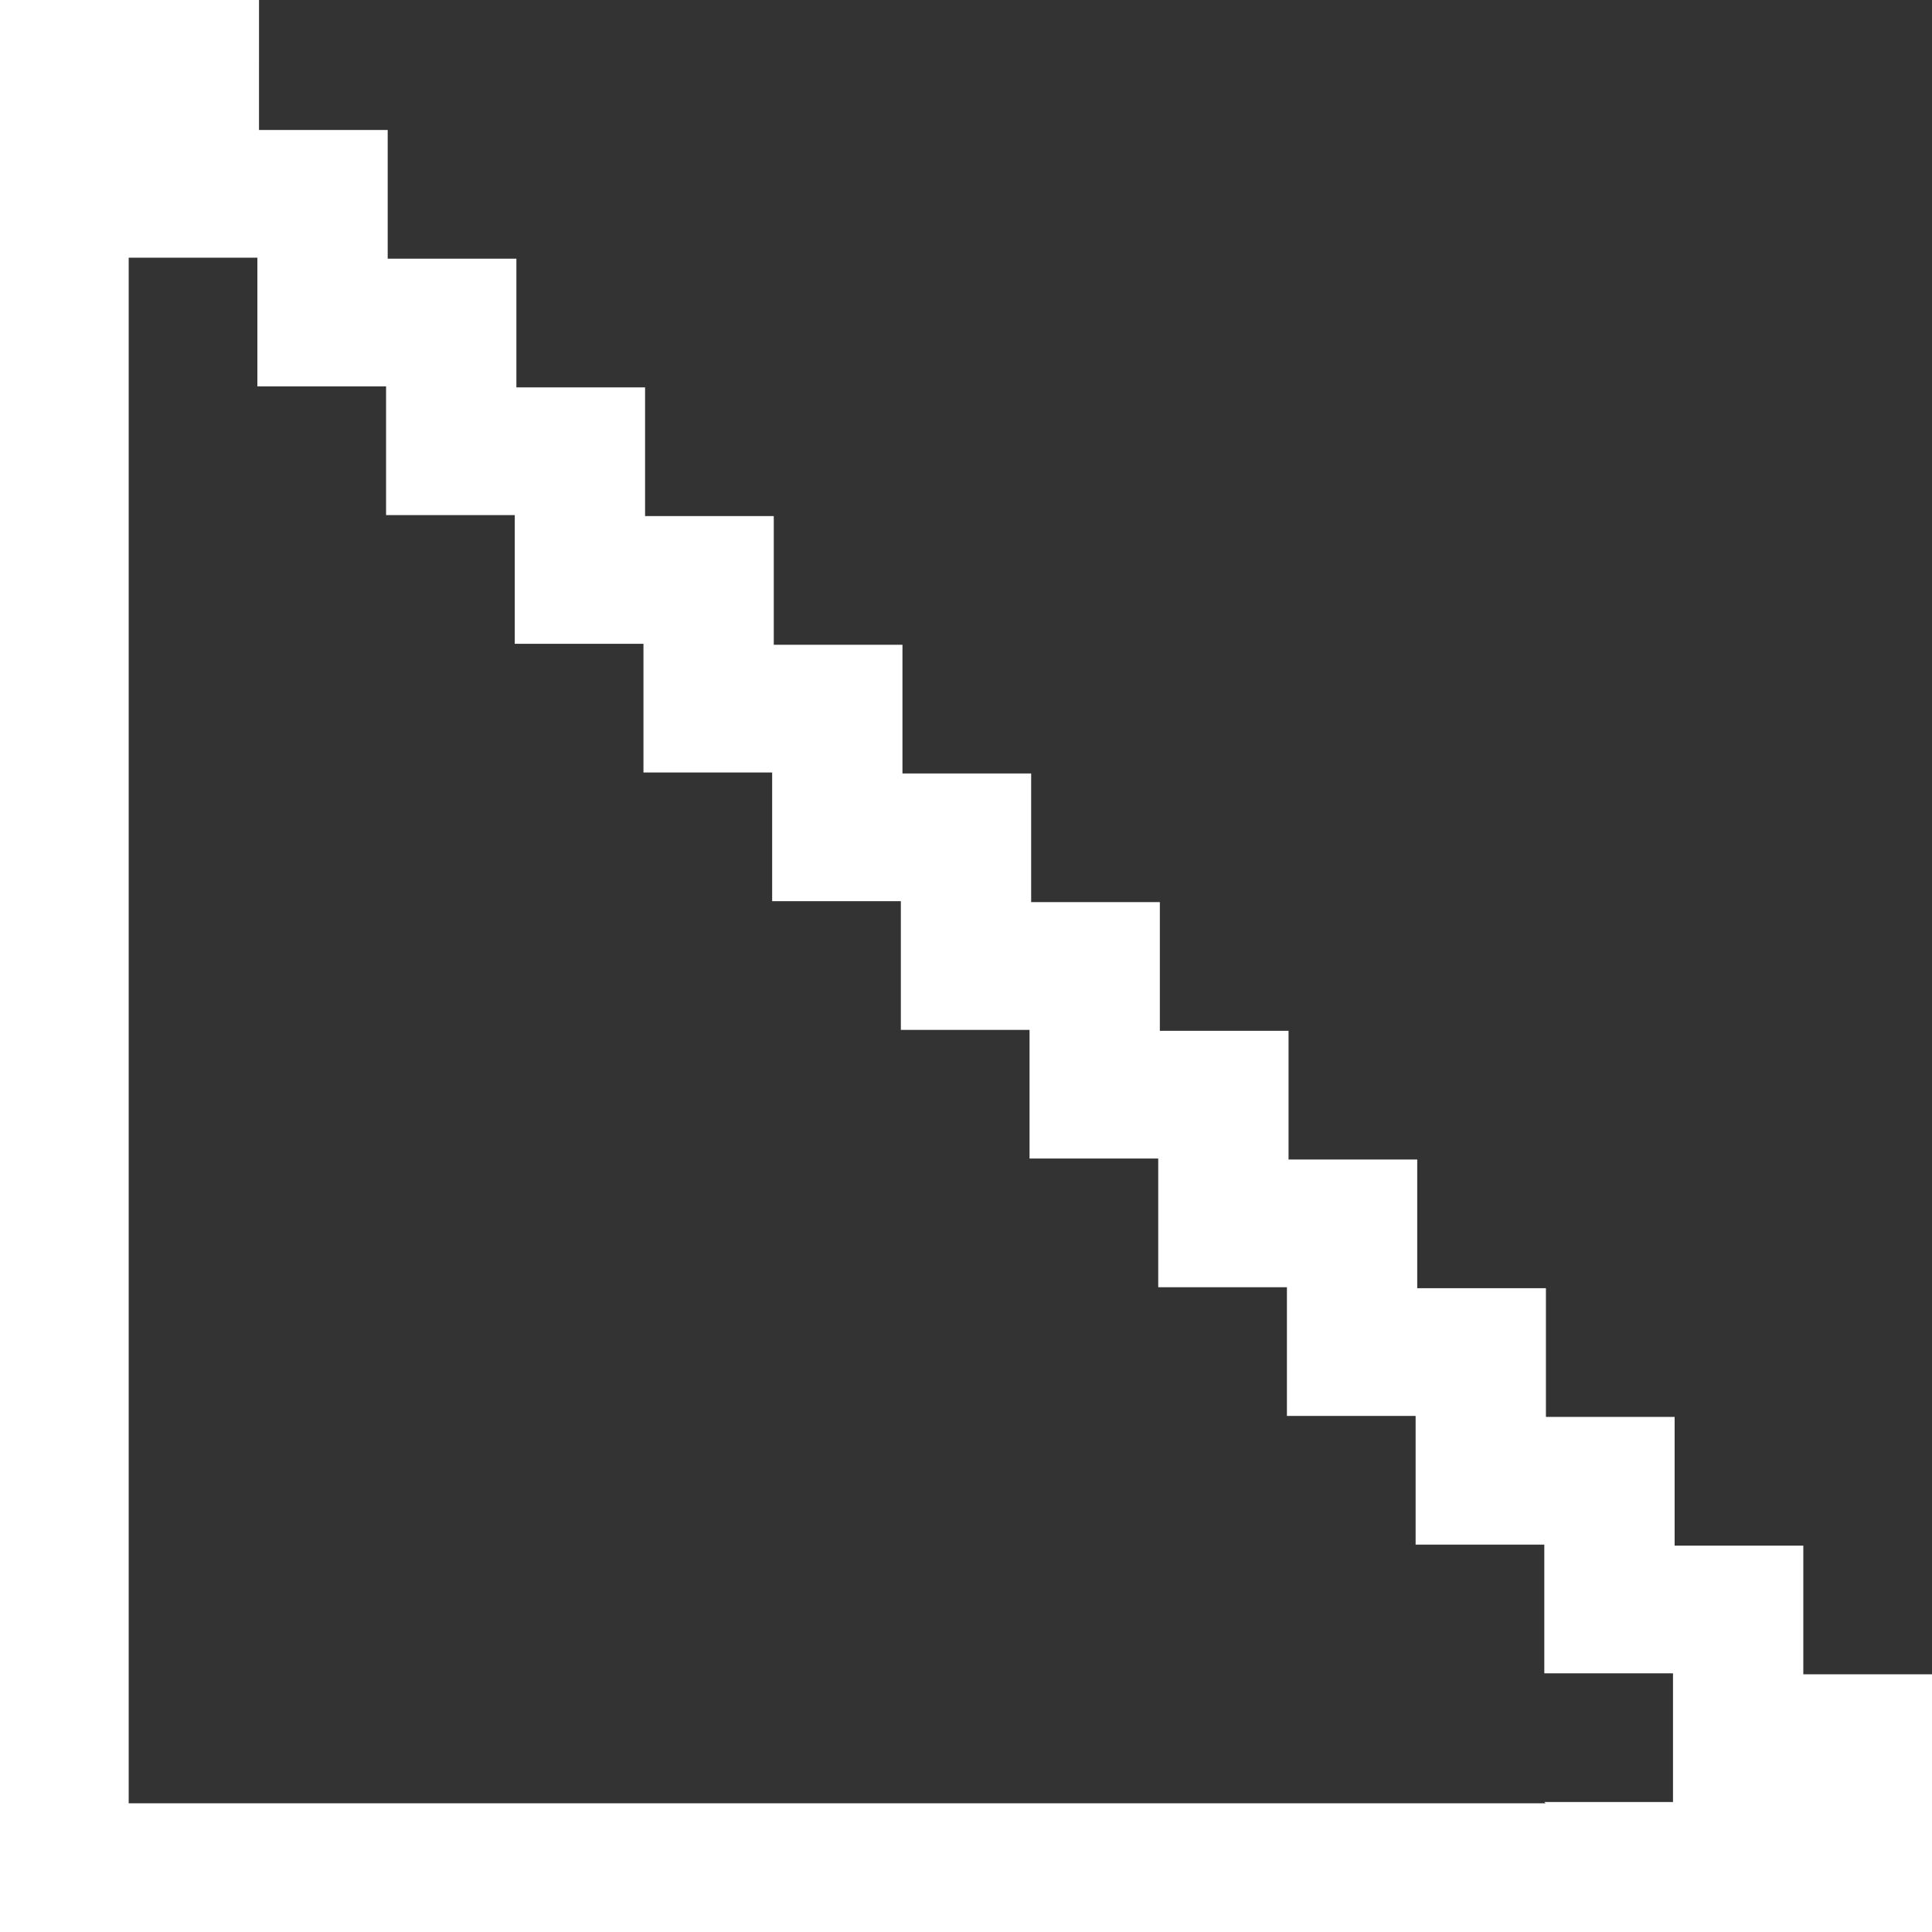 <?xml version="1.0" encoding="UTF-8"?><svg id="Layer_1" xmlns="http://www.w3.org/2000/svg" viewBox="0 0 59 59"><rect x="0" y="0" width="59" height="59" fill="#333333" stroke="none"/><defs><style>.cls-1{fill:#fff;stroke-width:0px;}</style></defs><path class="cls-1" d="M55.07,51.13v-3.93h-3.93v-3.93h-3.93v-3.93h-3.93v-3.93h-3.93v-3.93h-3.93v-3.93h-3.93v-3.93h-3.93v-3.93h-3.93v-3.93h-3.93v-3.93h-3.93v-3.93h-3.93v-3.93h-3.93V0H0v59h59v-7.87h-3.93ZM47.2,55.07H3.93V7.87h3.93v3.93h3.93v3.93h3.93v3.93h3.93v3.93h3.93v3.93h3.93v3.93h3.93v3.93h3.93v3.93h3.93v3.93h3.93v3.93h3.93v3.93h3.93v3.93s-3.93,0-3.93,0Z"/></svg>